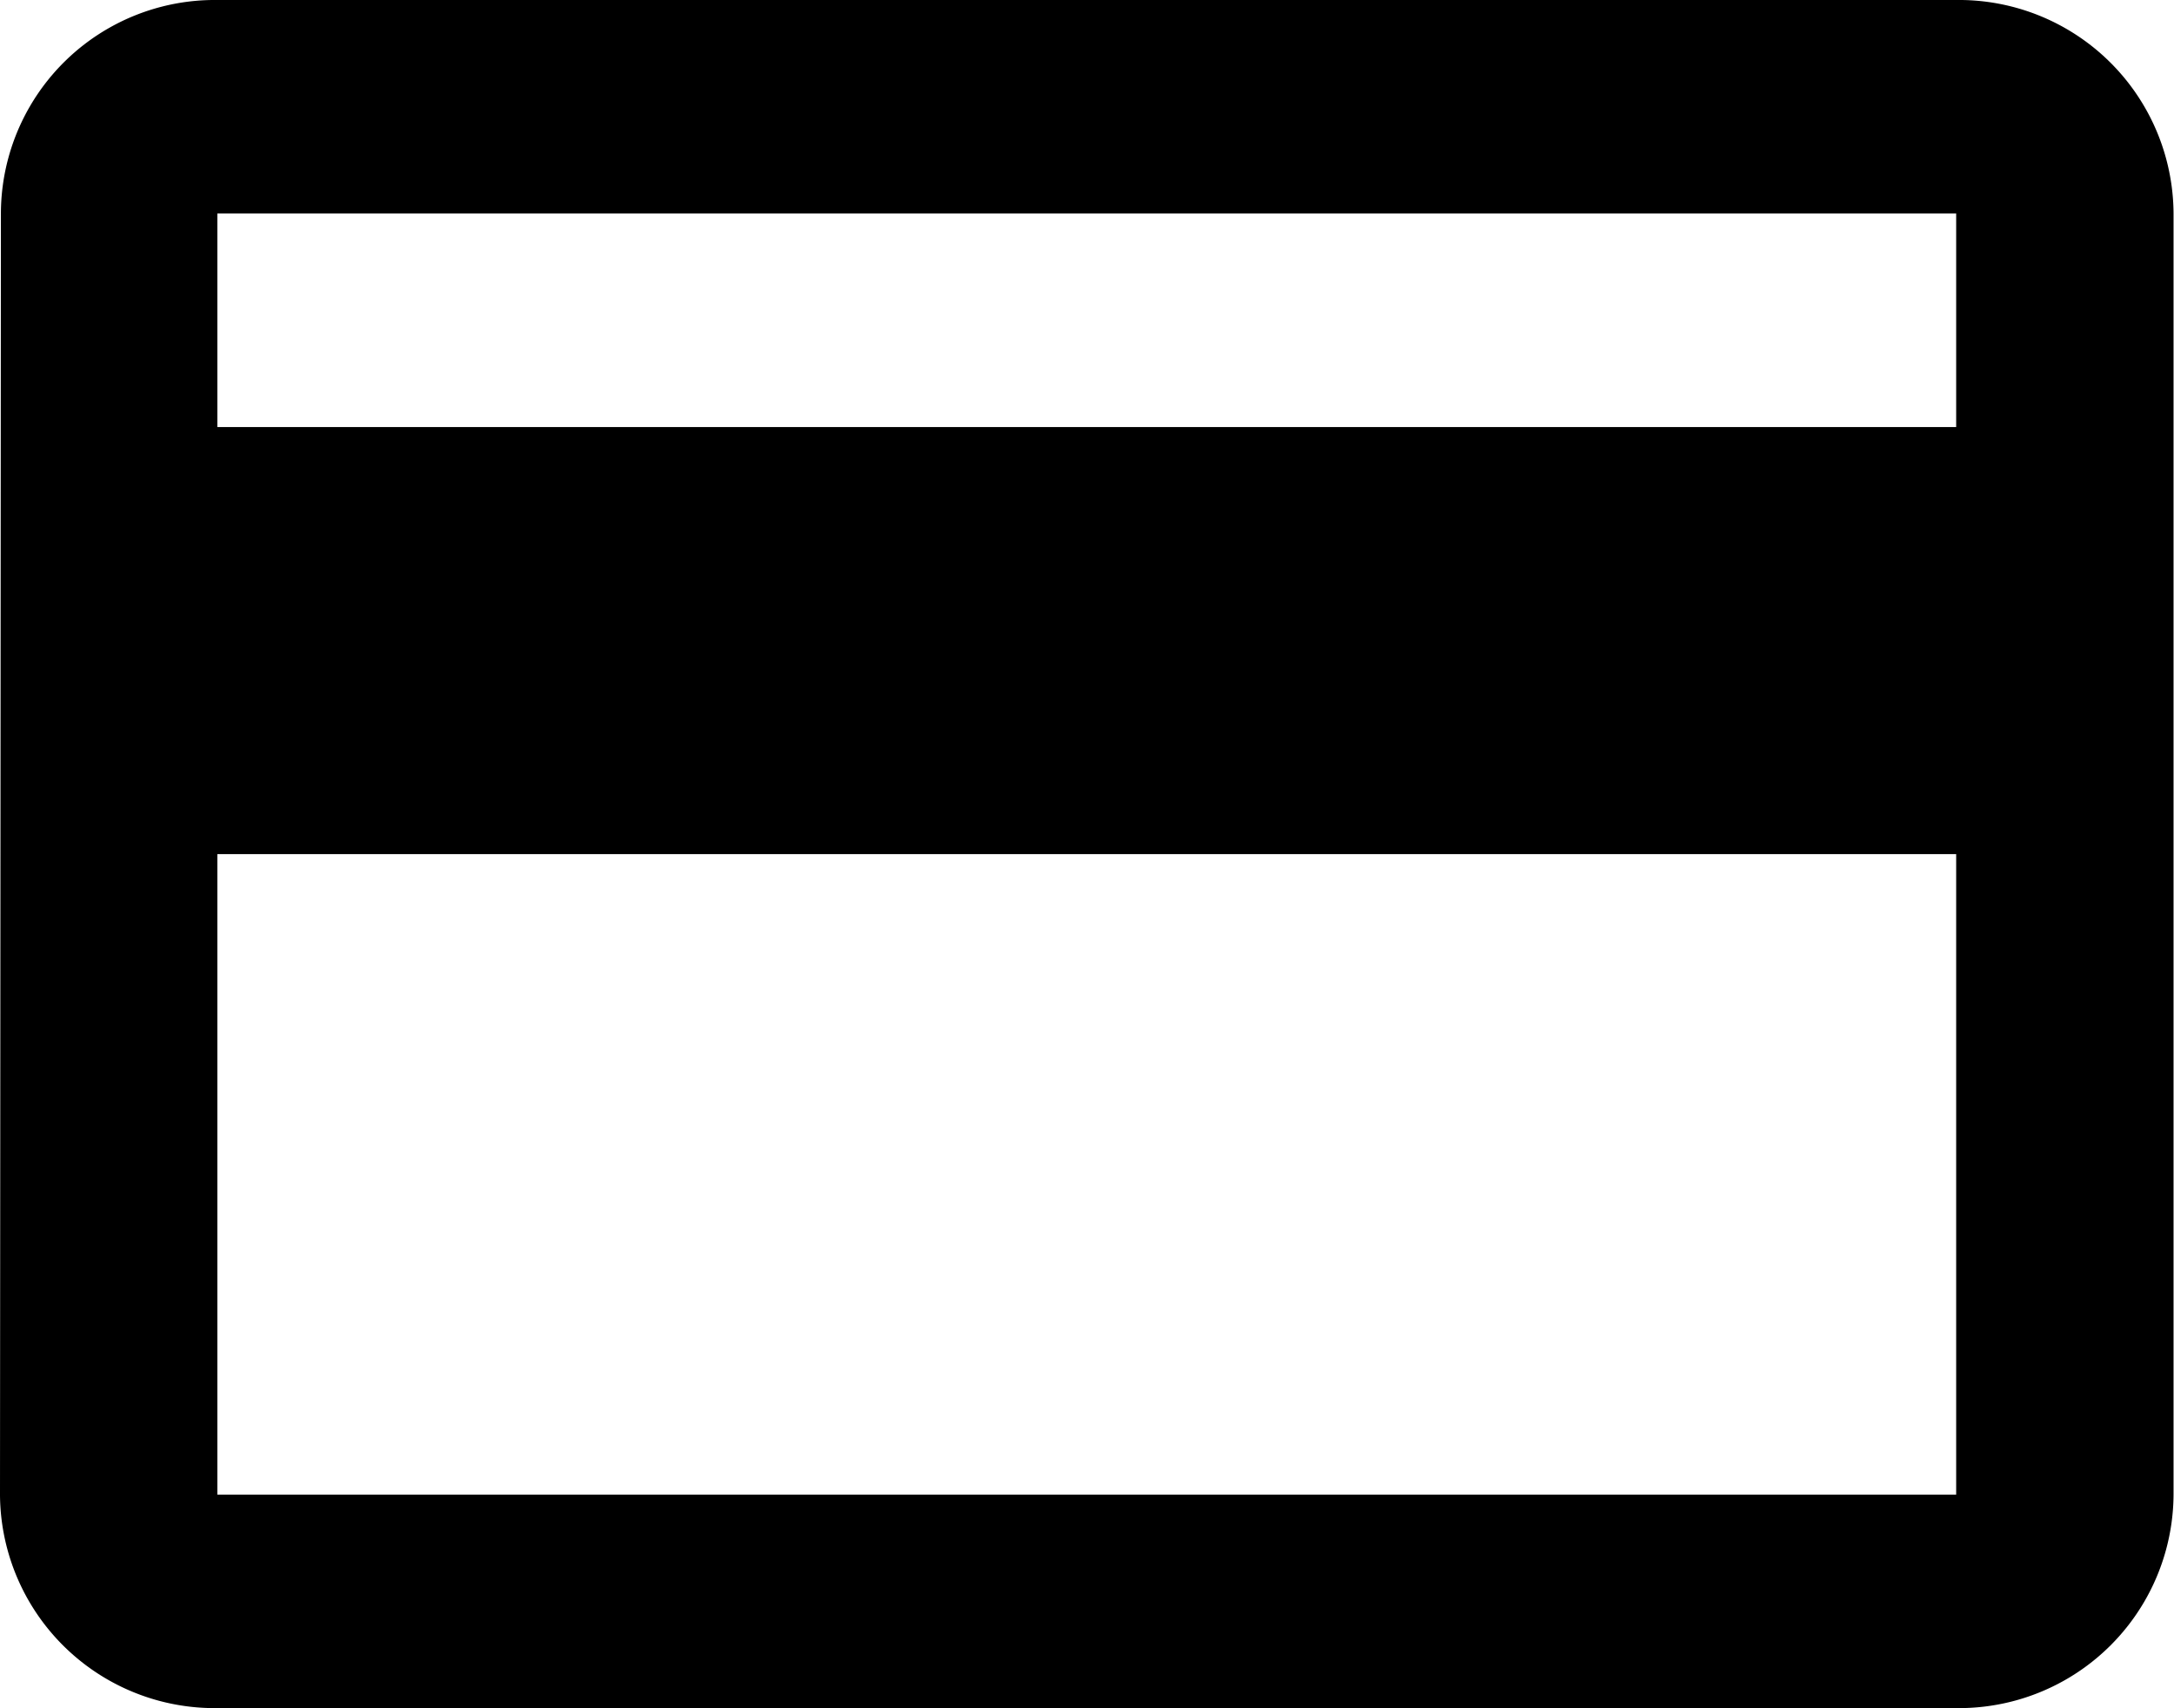 <svg xmlns="http://www.w3.org/2000/svg" width="14.392" height="11.308" viewBox="0 0 14.392 11.308">
  <path id="Icon_ionic-md-card" data-name="Icon ionic-md-card" d="M15.2,5.625H3.689A1.416,1.416,0,0,0,2.256,7.038L2.25,15.519a1.421,1.421,0,0,0,1.439,1.413H15.2a1.421,1.421,0,0,0,1.439-1.413V7.038A1.421,1.421,0,0,0,15.2,5.625Zm0,9.894H3.689v-4.24H15.2Zm0-7.067H3.689V7.038H15.2Z" transform="translate(-2.25 -5.625)"/>
</svg>
